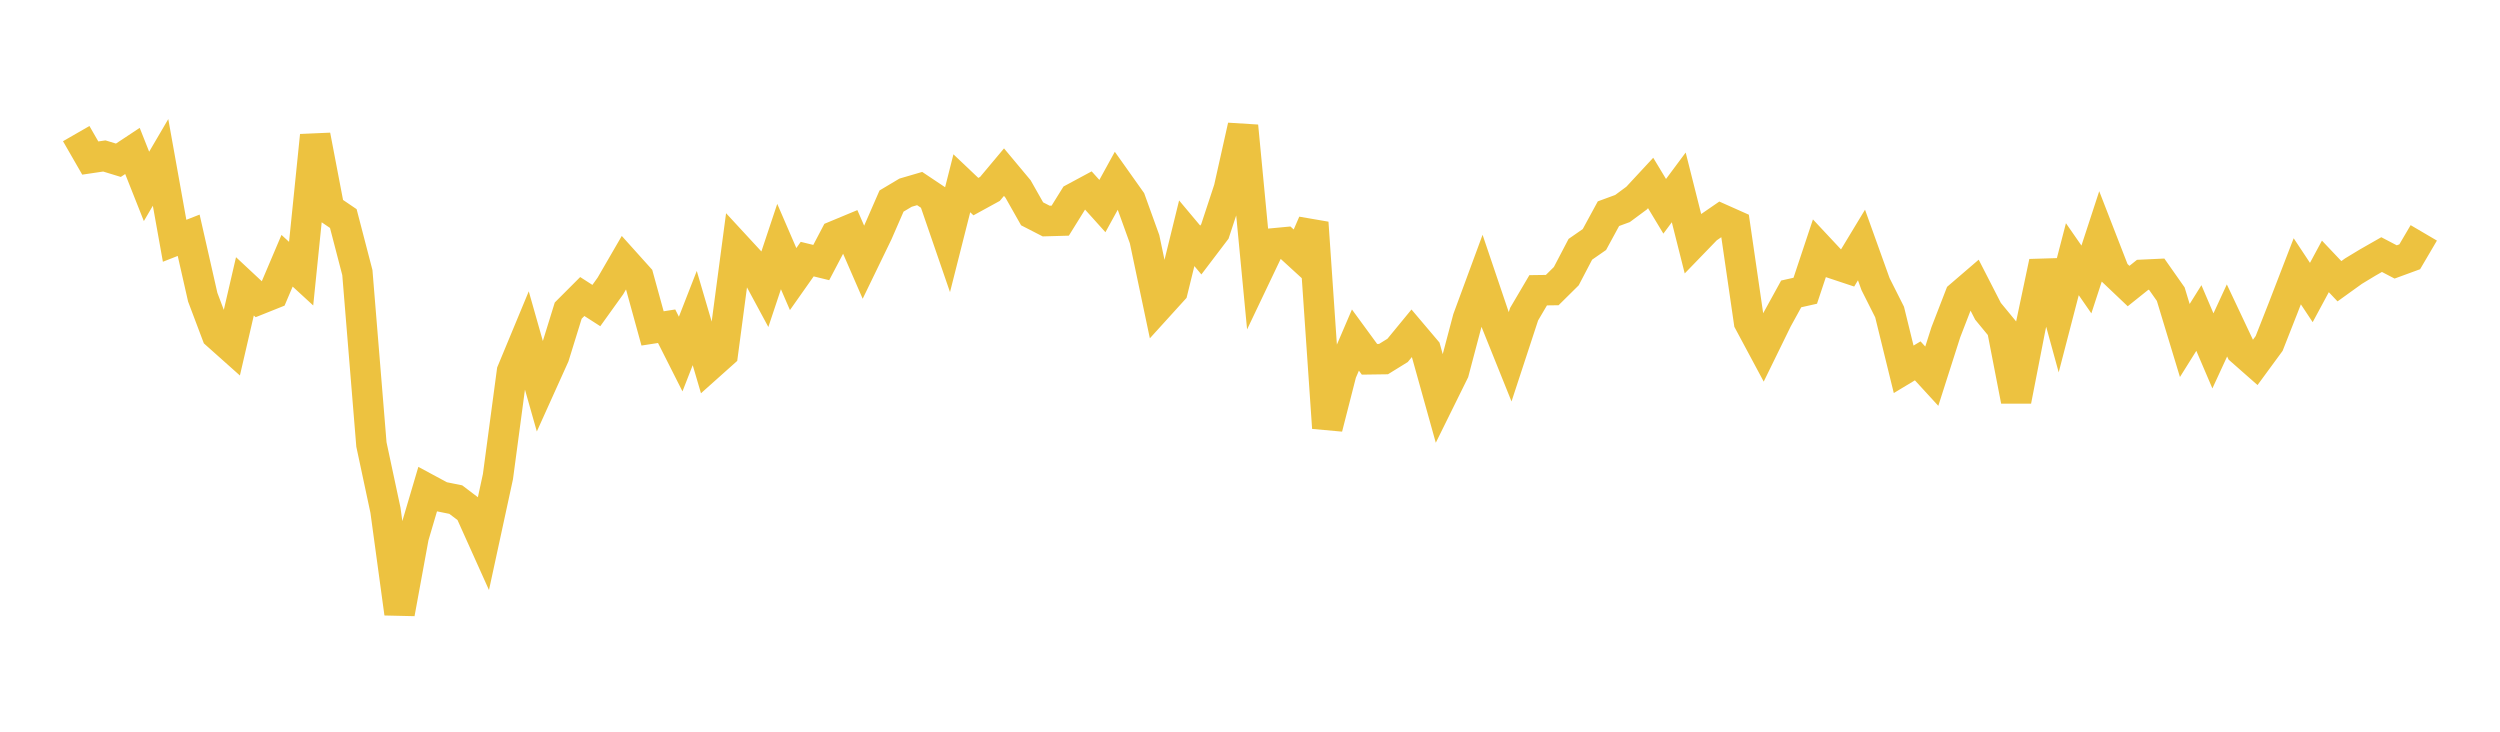 <svg width="164" height="48" xmlns="http://www.w3.org/2000/svg" xmlns:xlink="http://www.w3.org/1999/xlink"><path fill="none" stroke="rgb(237,194,64)" stroke-width="2" d="M5,8.765L5.922,10.368L6.844,10.231L7.766,10.513L8.689,9.902L9.611,12.228L10.533,10.654L11.455,15.795L12.377,15.433L13.299,19.496L14.222,21.942L15.144,22.764L16.066,18.784L16.988,19.644L17.91,19.275L18.832,17.105L19.754,17.952L20.677,8.889L21.599,13.711L22.521,14.337L23.443,17.881L24.365,29.158L25.287,33.474L26.21,40.241L27.132,35.213L28.054,32.091L28.976,32.587L29.898,32.773L30.82,33.472L31.743,35.525L32.665,31.266L33.587,24.37L34.509,22.148L35.431,25.398L36.353,23.355L37.275,20.376L38.198,19.452L39.12,20.045L40.042,18.76L40.964,17.169L41.886,18.195L42.808,21.544L43.731,21.401L44.653,23.226L45.575,20.864L46.497,23.999L47.419,23.176L48.341,16.231L49.263,17.229L50.186,18.941L51.108,16.174L52.03,18.307L52.952,16.998L53.874,17.223L54.796,15.468L55.719,15.084L56.641,17.204L57.563,15.302L58.485,13.189L59.407,12.639L60.329,12.369L61.251,12.985L62.174,15.666L63.096,12.023L64.018,12.898L64.94,12.393L65.862,11.293L66.784,12.397L67.707,14.027L68.629,14.501L69.551,14.475L70.473,12.99L71.395,12.494L72.317,13.518L73.24,11.837L74.162,13.137L75.084,15.691L76.006,20.071L76.928,19.055L77.85,15.302L78.772,16.401L79.695,15.186L80.617,12.386L81.539,8.265L82.461,17.917L83.383,15.982L84.305,15.895L85.228,16.739L86.15,14.61L87.072,28.068L87.994,24.46L88.916,22.308L89.838,23.569L90.76,23.556L91.683,22.986L92.605,21.864L93.527,22.953L94.449,26.258L95.371,24.391L96.293,20.904L97.216,18.402L98.138,21.127L99.06,23.419L99.982,20.609L100.904,19.042L101.826,19.029L102.749,18.116L103.671,16.354L104.593,15.714L105.515,14.018L106.437,13.679L107.359,12.997L108.281,12.003L109.204,13.533L110.126,12.293L111.048,15.951L111.97,14.998L112.892,14.363L113.814,14.774L114.737,21.12L115.659,22.841L116.581,20.956L117.503,19.28L118.425,19.073L119.347,16.304L120.269,17.29L121.192,17.597L122.114,16.071L123.036,18.639L123.958,20.471L124.88,24.227L125.802,23.672L126.725,24.678L127.647,21.794L128.569,19.413L129.491,18.621L130.413,20.419L131.335,21.538L132.257,26.291L133.18,21.562L134.102,17.193L135.024,20.552L135.946,17.003L136.868,18.333L137.79,15.513L138.713,17.889L139.635,18.765L140.557,18.028L141.479,17.985L142.401,19.297L143.323,22.337L144.246,20.861L145.168,23.018L146.09,21.021L147.012,22.975L147.934,23.787L148.856,22.53L149.778,20.188L150.701,17.796L151.623,19.189L152.545,17.476L153.467,18.449L154.389,17.786L155.311,17.228L156.234,16.701L157.156,17.183L158.078,16.845L159,15.276"></path></svg>